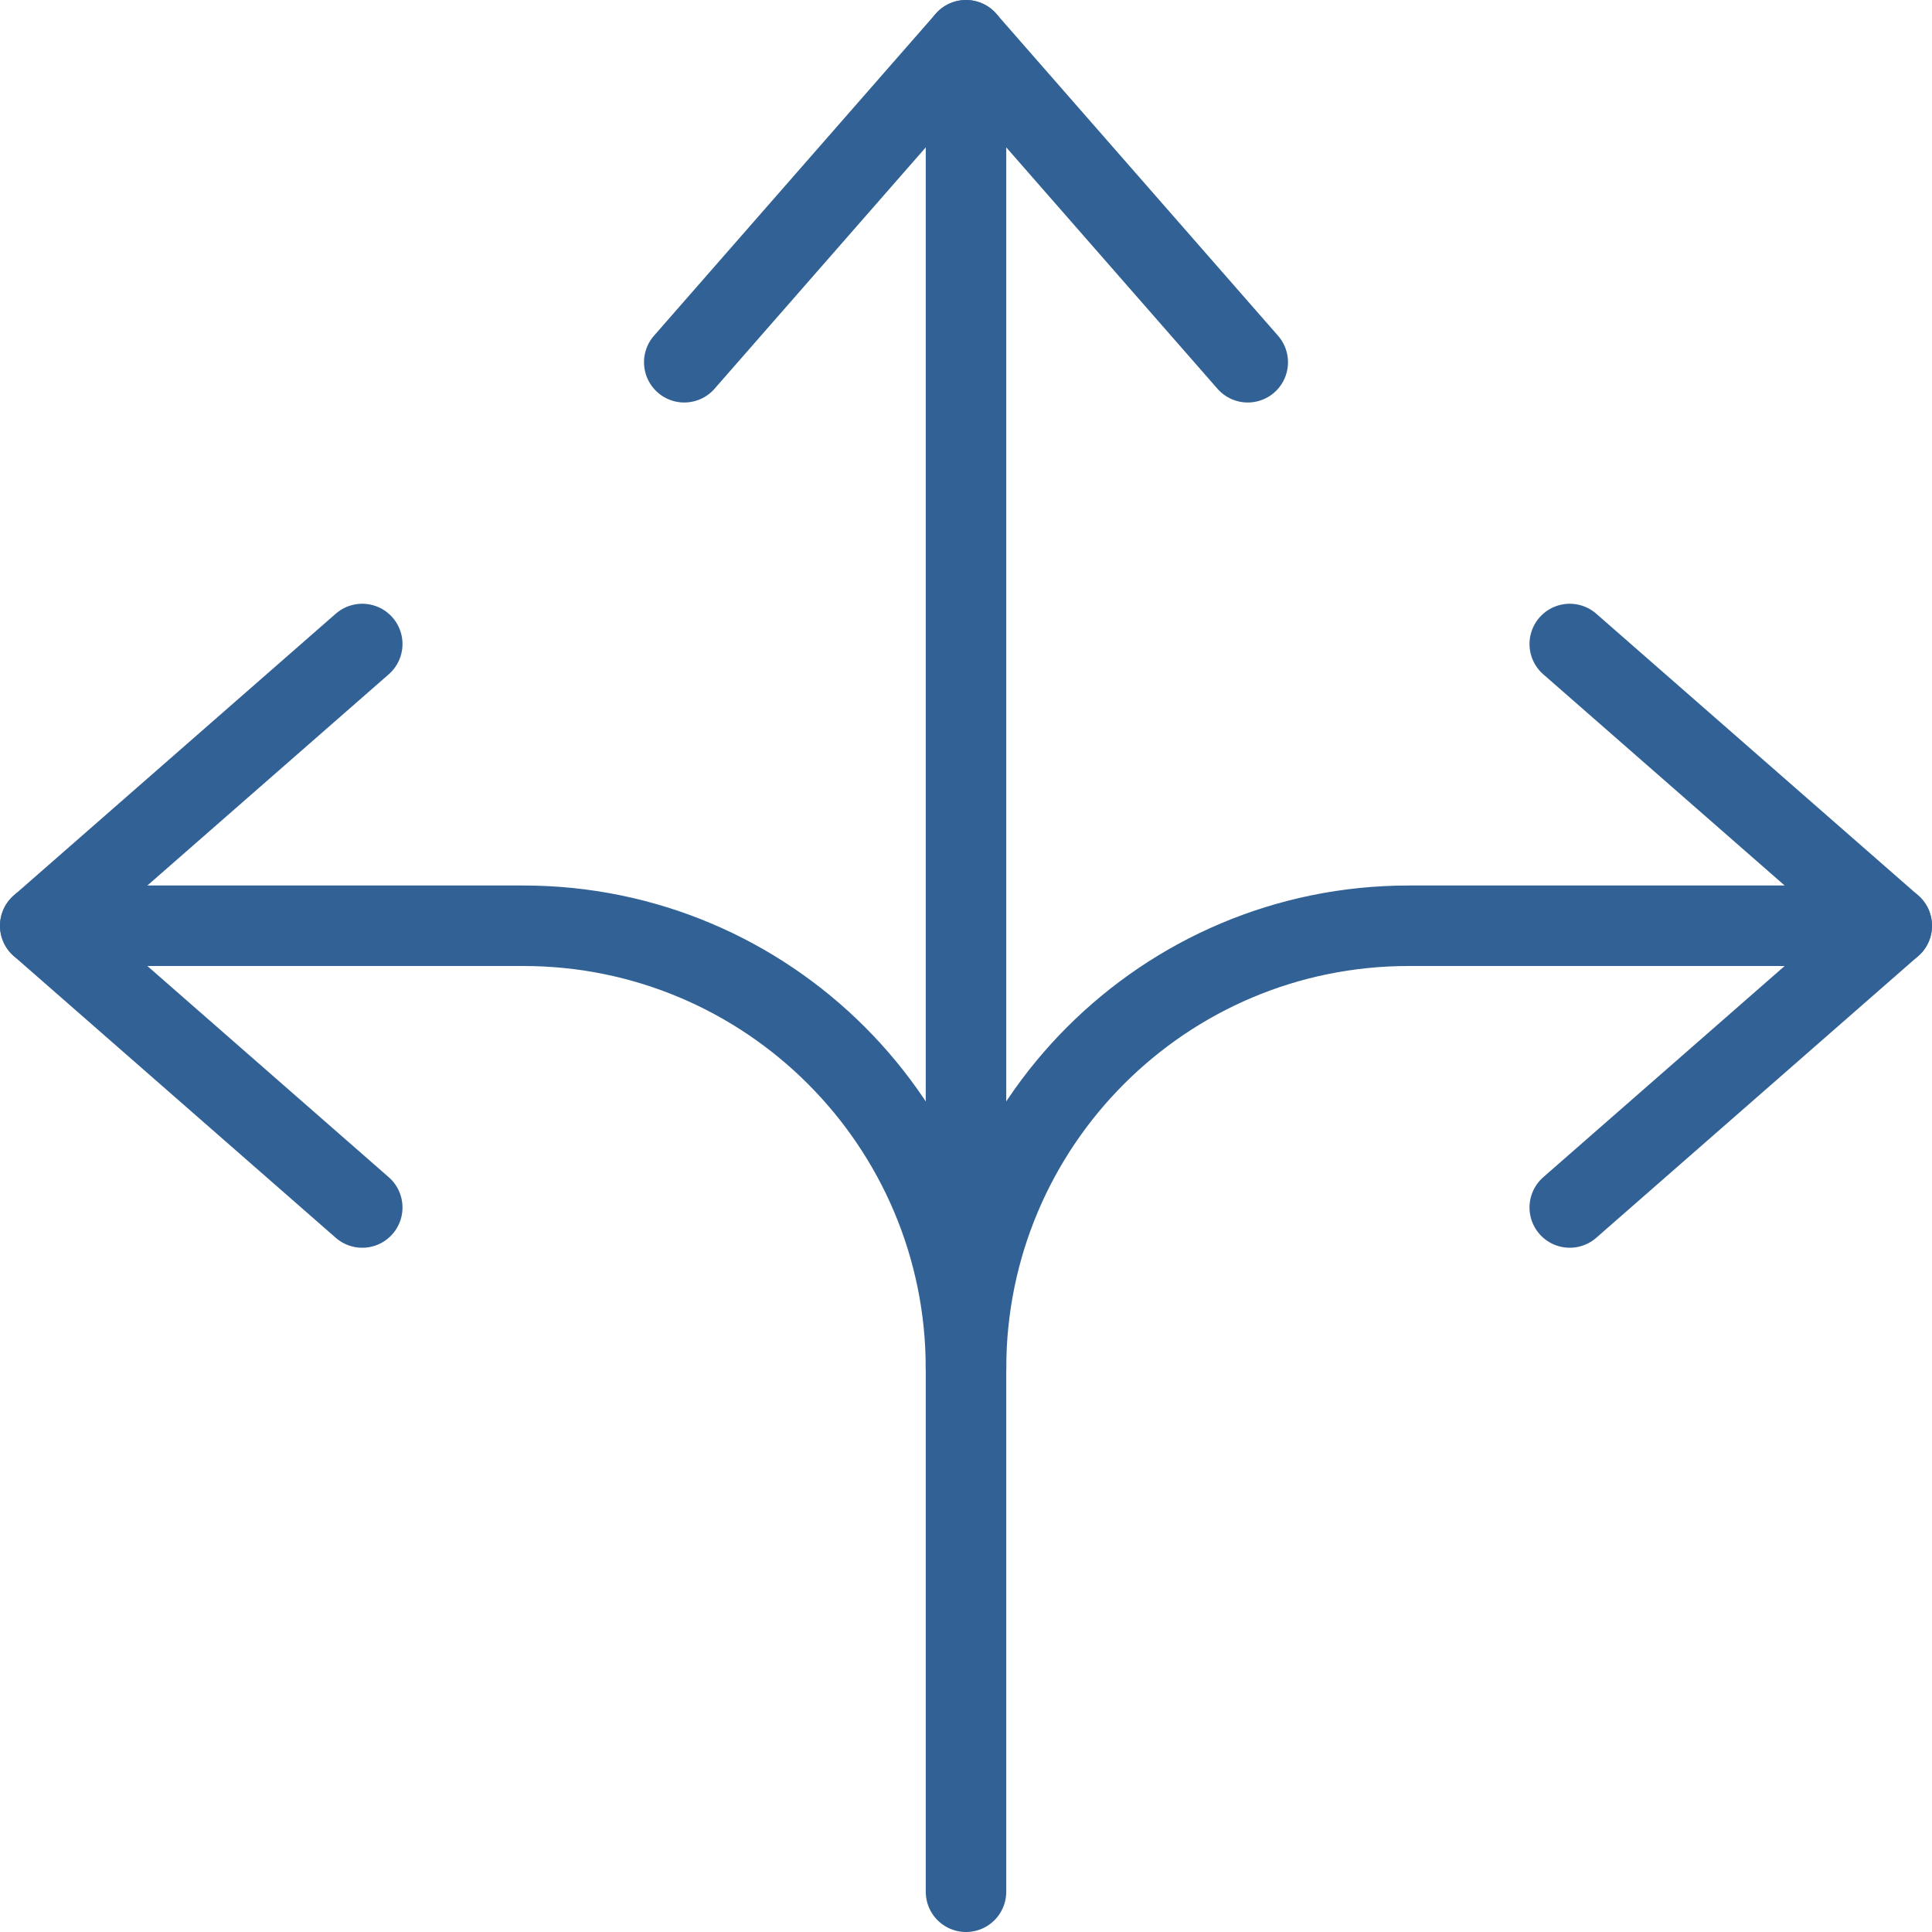 <?xml version="1.0" encoding="iso-8859-1"?>
<!-- Generator: Adobe Illustrator 23.0.3, SVG Export Plug-In . SVG Version: 6.00 Build 0)  -->
<svg version="1.1" id="Ebene_1" xmlns="http://www.w3.org/2000/svg" xmlns:xlink="http://www.w3.org/1999/xlink" x="0px" y="0px"
	 viewBox="0 0 24 24" style="enable-background:new 0 0 24 24;" xml:space="preserve">
<g>
	<circle style="fill:none;stroke:#326295;stroke-miterlimit:10;" cx="12" cy="12" r="19.5"/>
	<line style="fill:none;stroke:#326295;stroke-linecap:round;stroke-linejoin:round;" x1="12" y1="0.5" x2="12" y2="23.5"/>
	<polyline style="fill:none;stroke:#326295;stroke-linecap:round;stroke-linejoin:round;" points="8.5,4.5 12,0.5 15.5,4.5 	"/>
	<g>
		<path style="fill:none;stroke:#326295;stroke-linecap:round;stroke-linejoin:round;" d="M12,17c0-3.038,2.462-5.5,5.5-5.5h6"/>
		<polyline style="fill:none;stroke:#326295;stroke-linecap:round;stroke-linejoin:round;" points="19.5,8 23.5,11.5 19.5,15 		"/>
	</g>
	<g>
		<path style="fill:none;stroke:#326295;stroke-linecap:round;stroke-linejoin:round;" d="M12,17c0-3.038-2.462-5.5-5.5-5.5h-6"/>
		<polyline style="fill:none;stroke:#326295;stroke-linecap:round;stroke-linejoin:round;" points="4.5,8 0.5,11.5 4.5,15 		"/>
	</g>
</g>
</svg>
